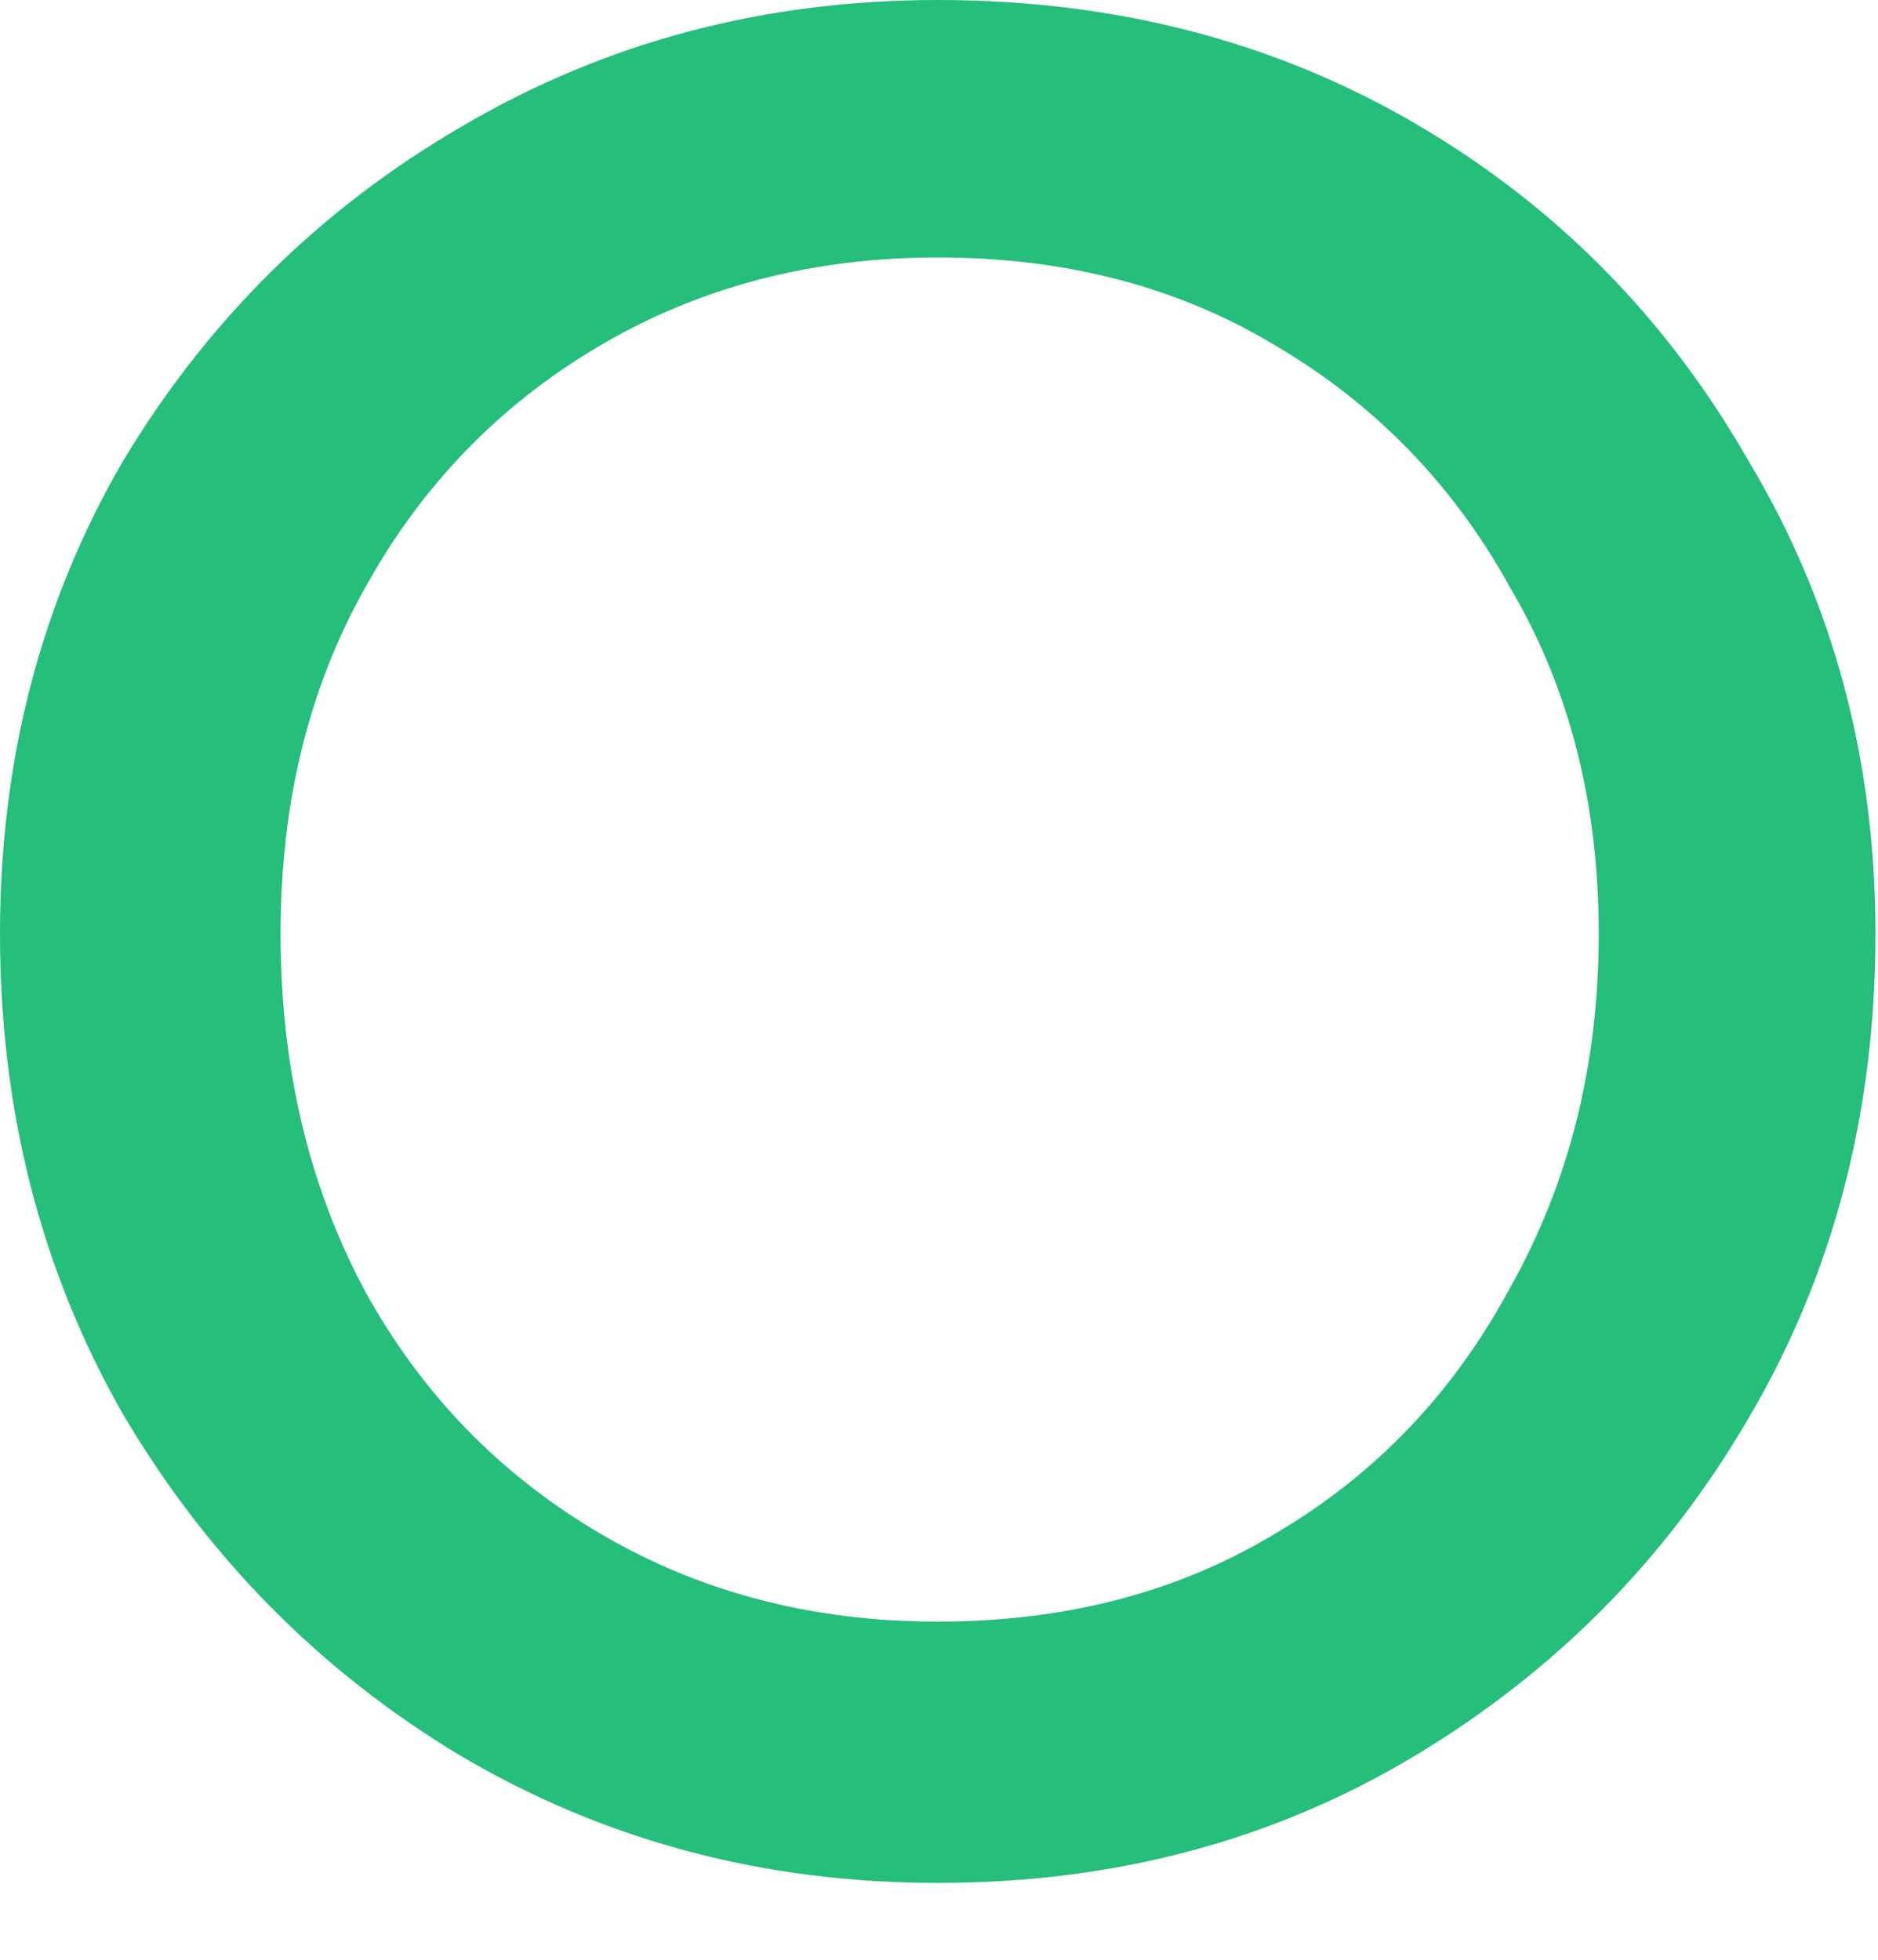 <?xml version="1.0" encoding="utf-8"?>
<svg xmlns="http://www.w3.org/2000/svg" fill="none" height="100%" overflow="visible" preserveAspectRatio="none" style="display: block;" viewBox="0 0 23 24" width="100%">
<path d="M11.484 23.059C9.351 23.059 7.405 22.541 5.648 21.506C3.922 20.471 2.542 19.074 1.506 17.318C0.502 15.561 0 13.6 0 11.435C0 9.302 0.502 7.373 1.506 5.647C2.542 3.922 3.922 2.557 5.648 1.553C7.405 0.518 9.351 0 11.484 0C13.649 0 15.595 0.502 17.321 1.506C19.047 2.51 20.412 3.89 21.416 5.647C22.451 7.373 22.969 9.302 22.969 11.435C22.969 13.631 22.451 15.608 21.416 17.365C20.412 19.09 19.047 20.471 17.321 21.506C15.595 22.541 13.649 23.059 11.484 23.059ZM11.484 19.859C13.053 19.859 14.434 19.498 15.626 18.776C16.85 18.055 17.807 17.051 18.497 15.765C19.219 14.478 19.58 13.035 19.58 11.435C19.58 9.835 19.219 8.424 18.497 7.2C17.807 5.945 16.85 4.957 15.626 4.235C14.434 3.514 13.053 3.153 11.484 3.153C9.947 3.153 8.566 3.514 7.343 4.235C6.119 4.957 5.162 5.945 4.471 7.2C3.781 8.424 3.436 9.835 3.436 11.435C3.436 13.067 3.781 14.525 4.471 15.812C5.162 17.067 6.119 18.055 7.343 18.776C8.566 19.498 9.947 19.859 11.484 19.859Z" fill="#25BE7B" id="Vector"/>
</svg>